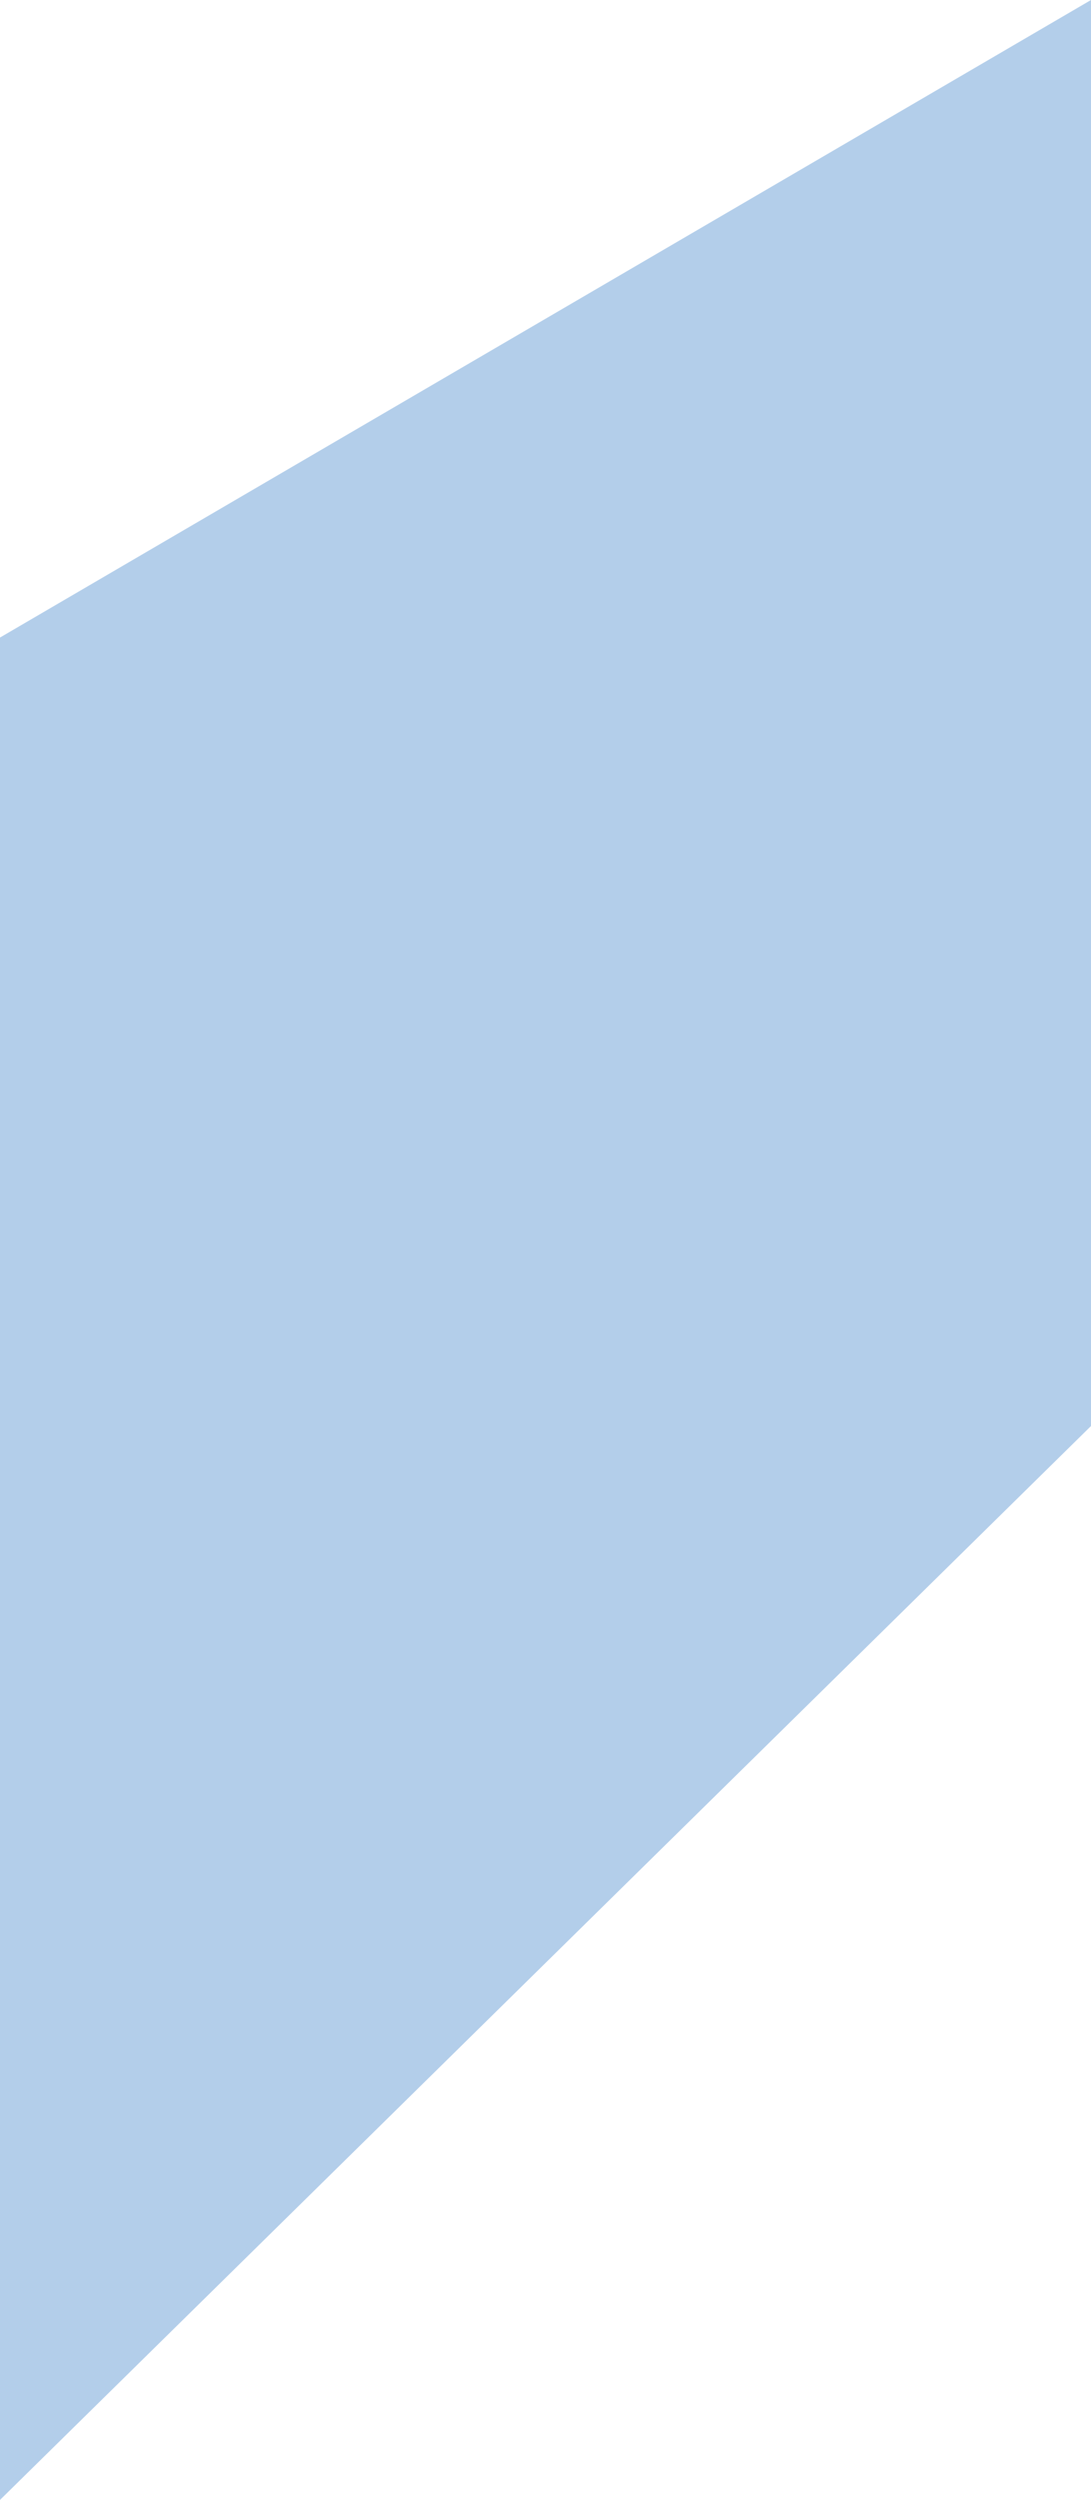 <svg width="79" height="181" viewBox="0 0 79 181" fill="none" xmlns="http://www.w3.org/2000/svg">
<g filter="url(#filter0_b_956_2047)">
<path d="M0 46.16L79 0V103.247L0 181V46.16Z" fill="#005CB9" fill-opacity="0.3"/>
</g>
<defs>
<filter id="filter0_b_956_2047" x="-7" y="-7" width="93" height="195" filterUnits="userSpaceOnUse" color-interpolation-filters="sRGB">
<feFlood flood-opacity="0" result="BackgroundImageFix"/>
<feGaussianBlur in="BackgroundImageFix" stdDeviation="3.5"/>
<feComposite in2="SourceAlpha" operator="in" result="effect1_backgroundBlur_956_2047"/>
<feBlend mode="normal" in="SourceGraphic" in2="effect1_backgroundBlur_956_2047" result="shape"/>
</filter>
</defs>
</svg>
